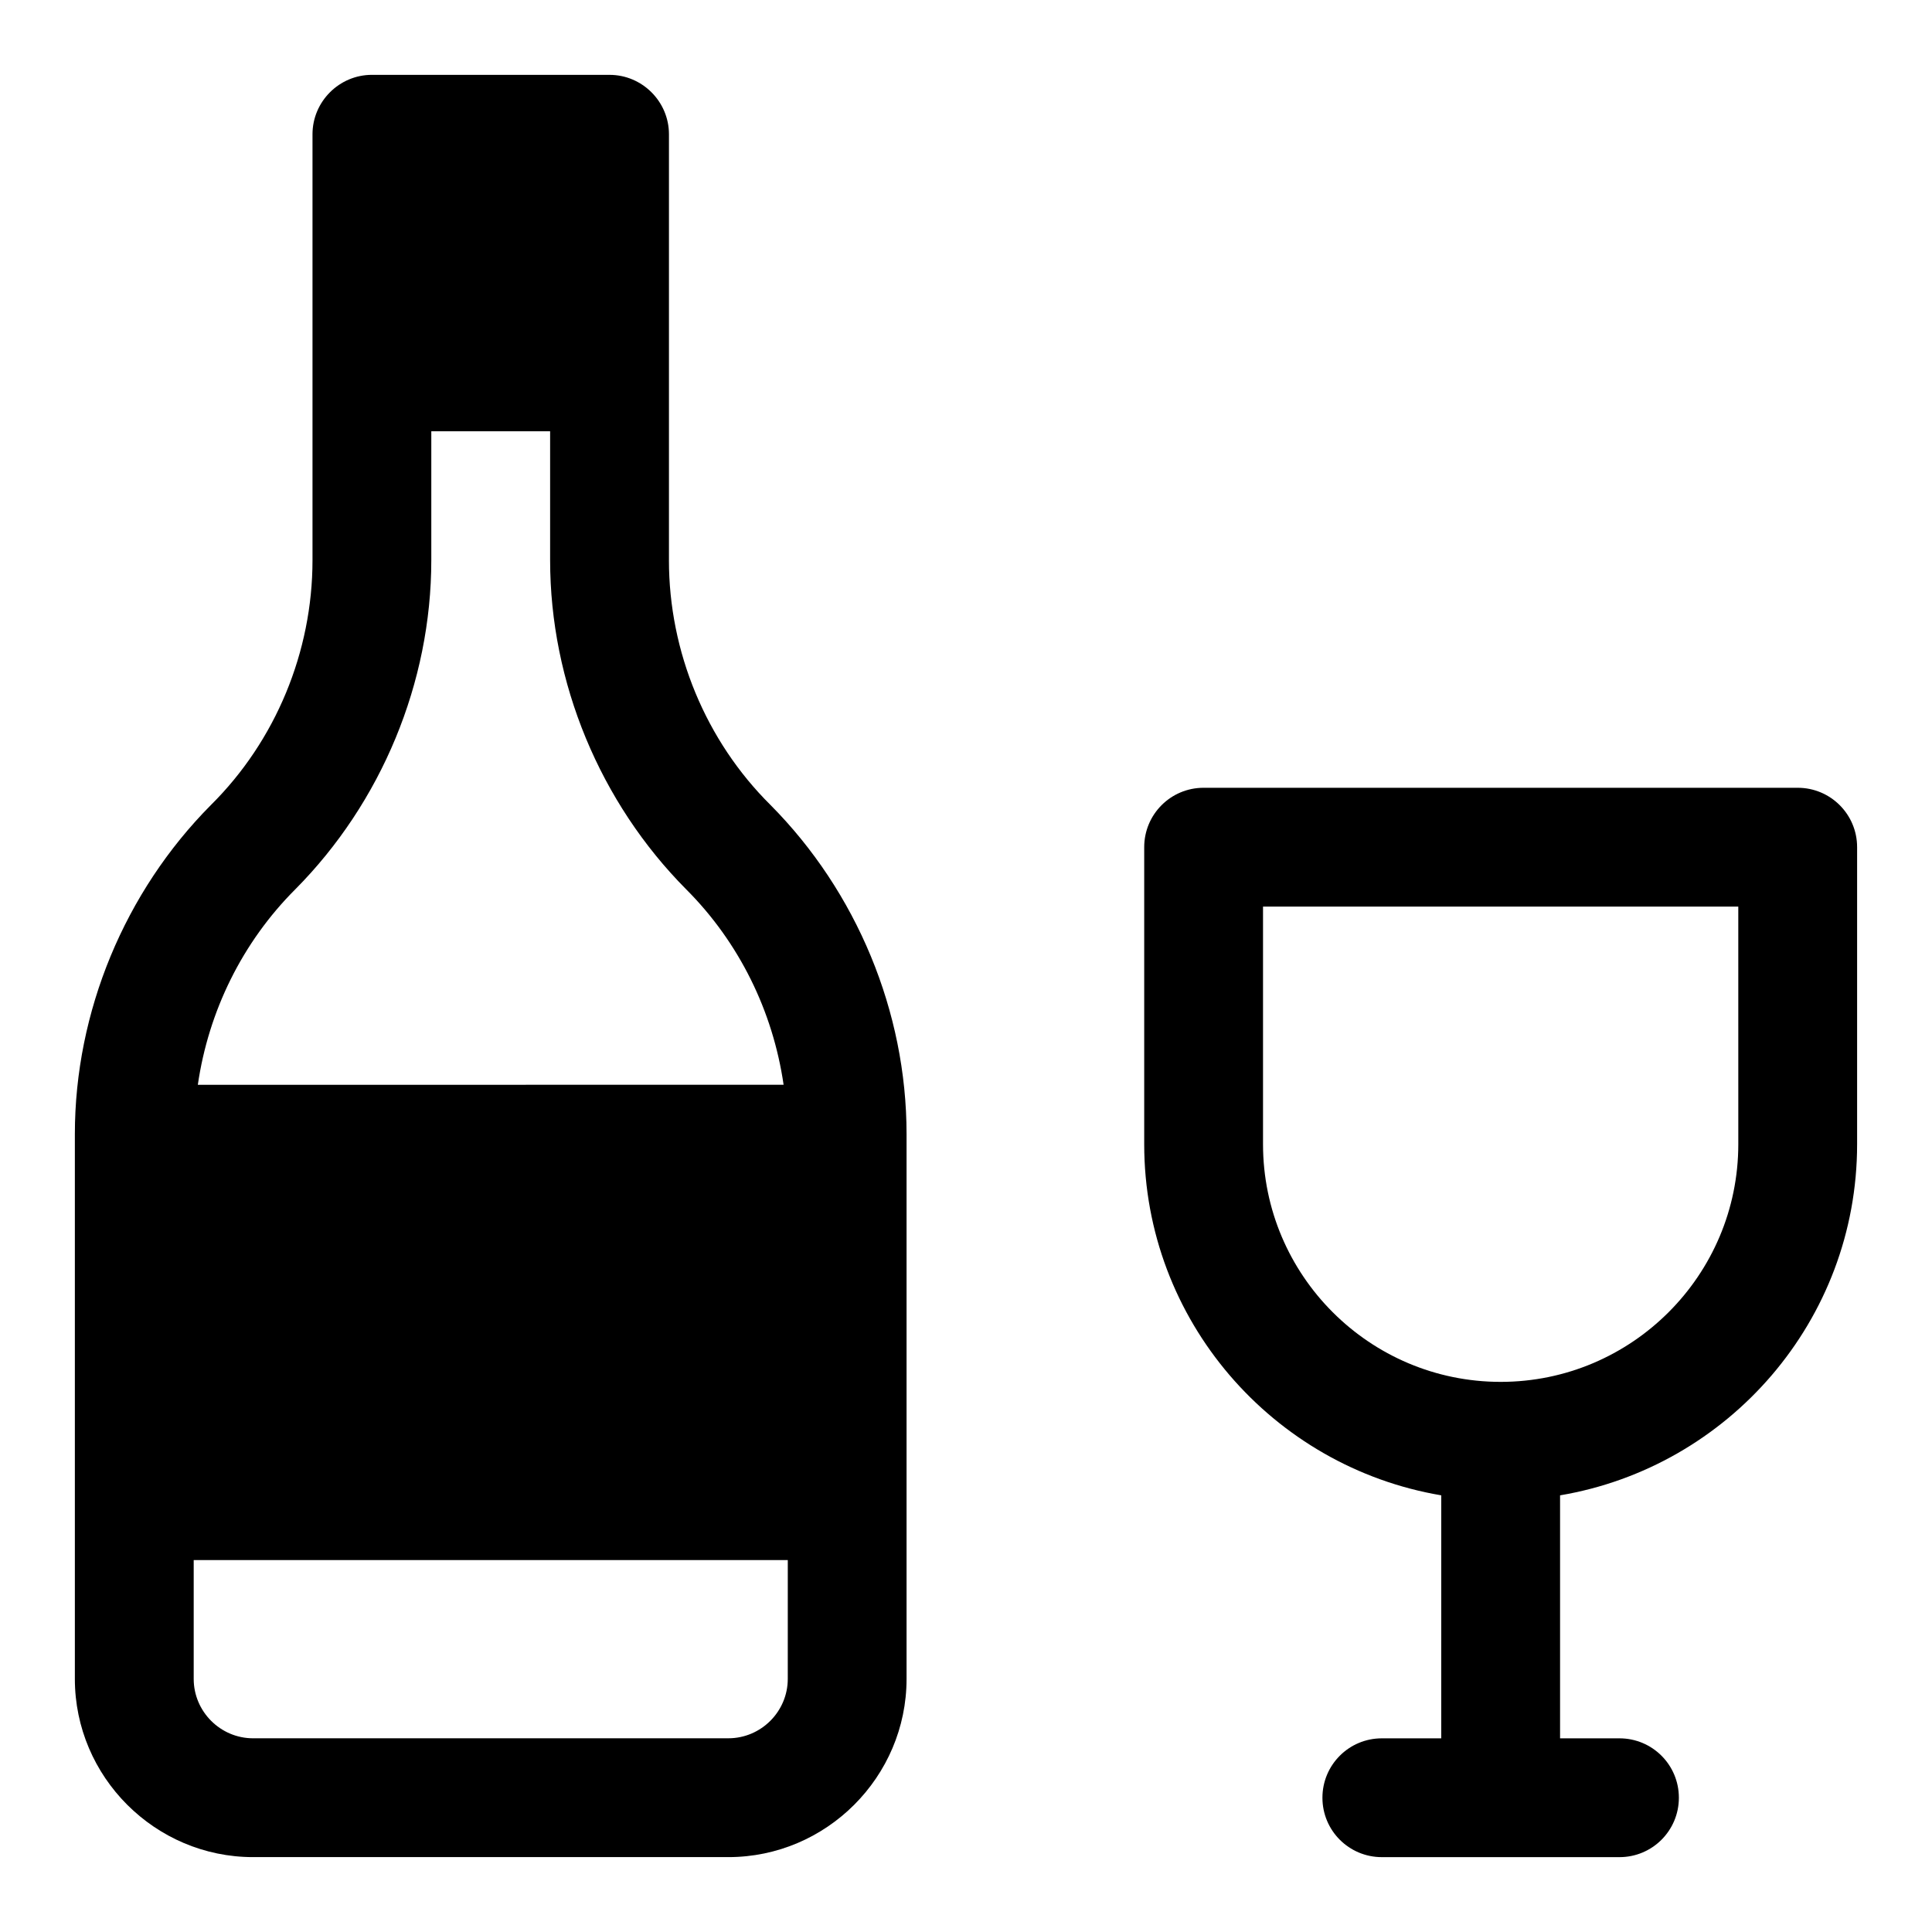 <?xml version="1.0" encoding="UTF-8"?>
<!-- Uploaded to: ICON Repo, www.svgrepo.com, Generator: ICON Repo Mixer Tools -->
<svg fill="#000000" width="800px" height="800px" version="1.1" viewBox="144 144 512 512" xmlns="http://www.w3.org/2000/svg">
 <g>
  <path d="m321.28 292.46v-112.88c0-8.66-7.086-15.742-15.742-15.742l-62.977-0.004c-8.66 0-15.746 7.086-15.746 15.746v112.89c0 24.246-9.762 47.863-26.922 64.867-22.828 22.984-36.055 54.785-36.055 87.219v144.37c0 25.977 21.254 47.23 47.23 47.23h125.95c25.977 0 47.23-21.254 47.23-47.23v-144.37c0-32.434-13.227-64.234-36.055-87.223-17.156-17.004-26.918-40.621-26.918-64.867zm31.488 296.46c0 8.66-7.086 15.742-15.742 15.742l-125.95 0.004c-8.66 0-15.742-7.086-15.742-15.742v-31.488h157.44zm-156.34-157.44c2.832-19.523 11.809-37.785 25.82-51.797 22.828-22.988 36.051-54.793 36.051-87.227v-34.164h31.488v34.164c0 32.434 13.227 64.234 36.055 87.223 14.012 14.012 22.984 32.273 25.82 51.797z"/>
  <path d="m620.41 352.77h-157.44c-8.707 0-15.742 7.039-15.742 15.742v78.719c0 46.711 34.117 85.508 78.719 93.047l-0.004 64.398h-15.742c-8.707 0-15.742 7.039-15.742 15.742 0 8.707 7.039 15.742 15.742 15.742h62.977c8.707 0 15.742-7.039 15.742-15.742 0-8.707-7.039-15.742-15.742-15.742h-15.742v-64.395c44.602-7.527 78.719-46.32 78.719-93.047v-78.719c0-8.707-7.039-15.746-15.746-15.746zm-15.742 94.465c0 34.73-28.246 62.977-62.977 62.977-34.73 0-62.977-28.246-62.977-62.977v-62.977h125.95z"/>
 </g>
</svg>